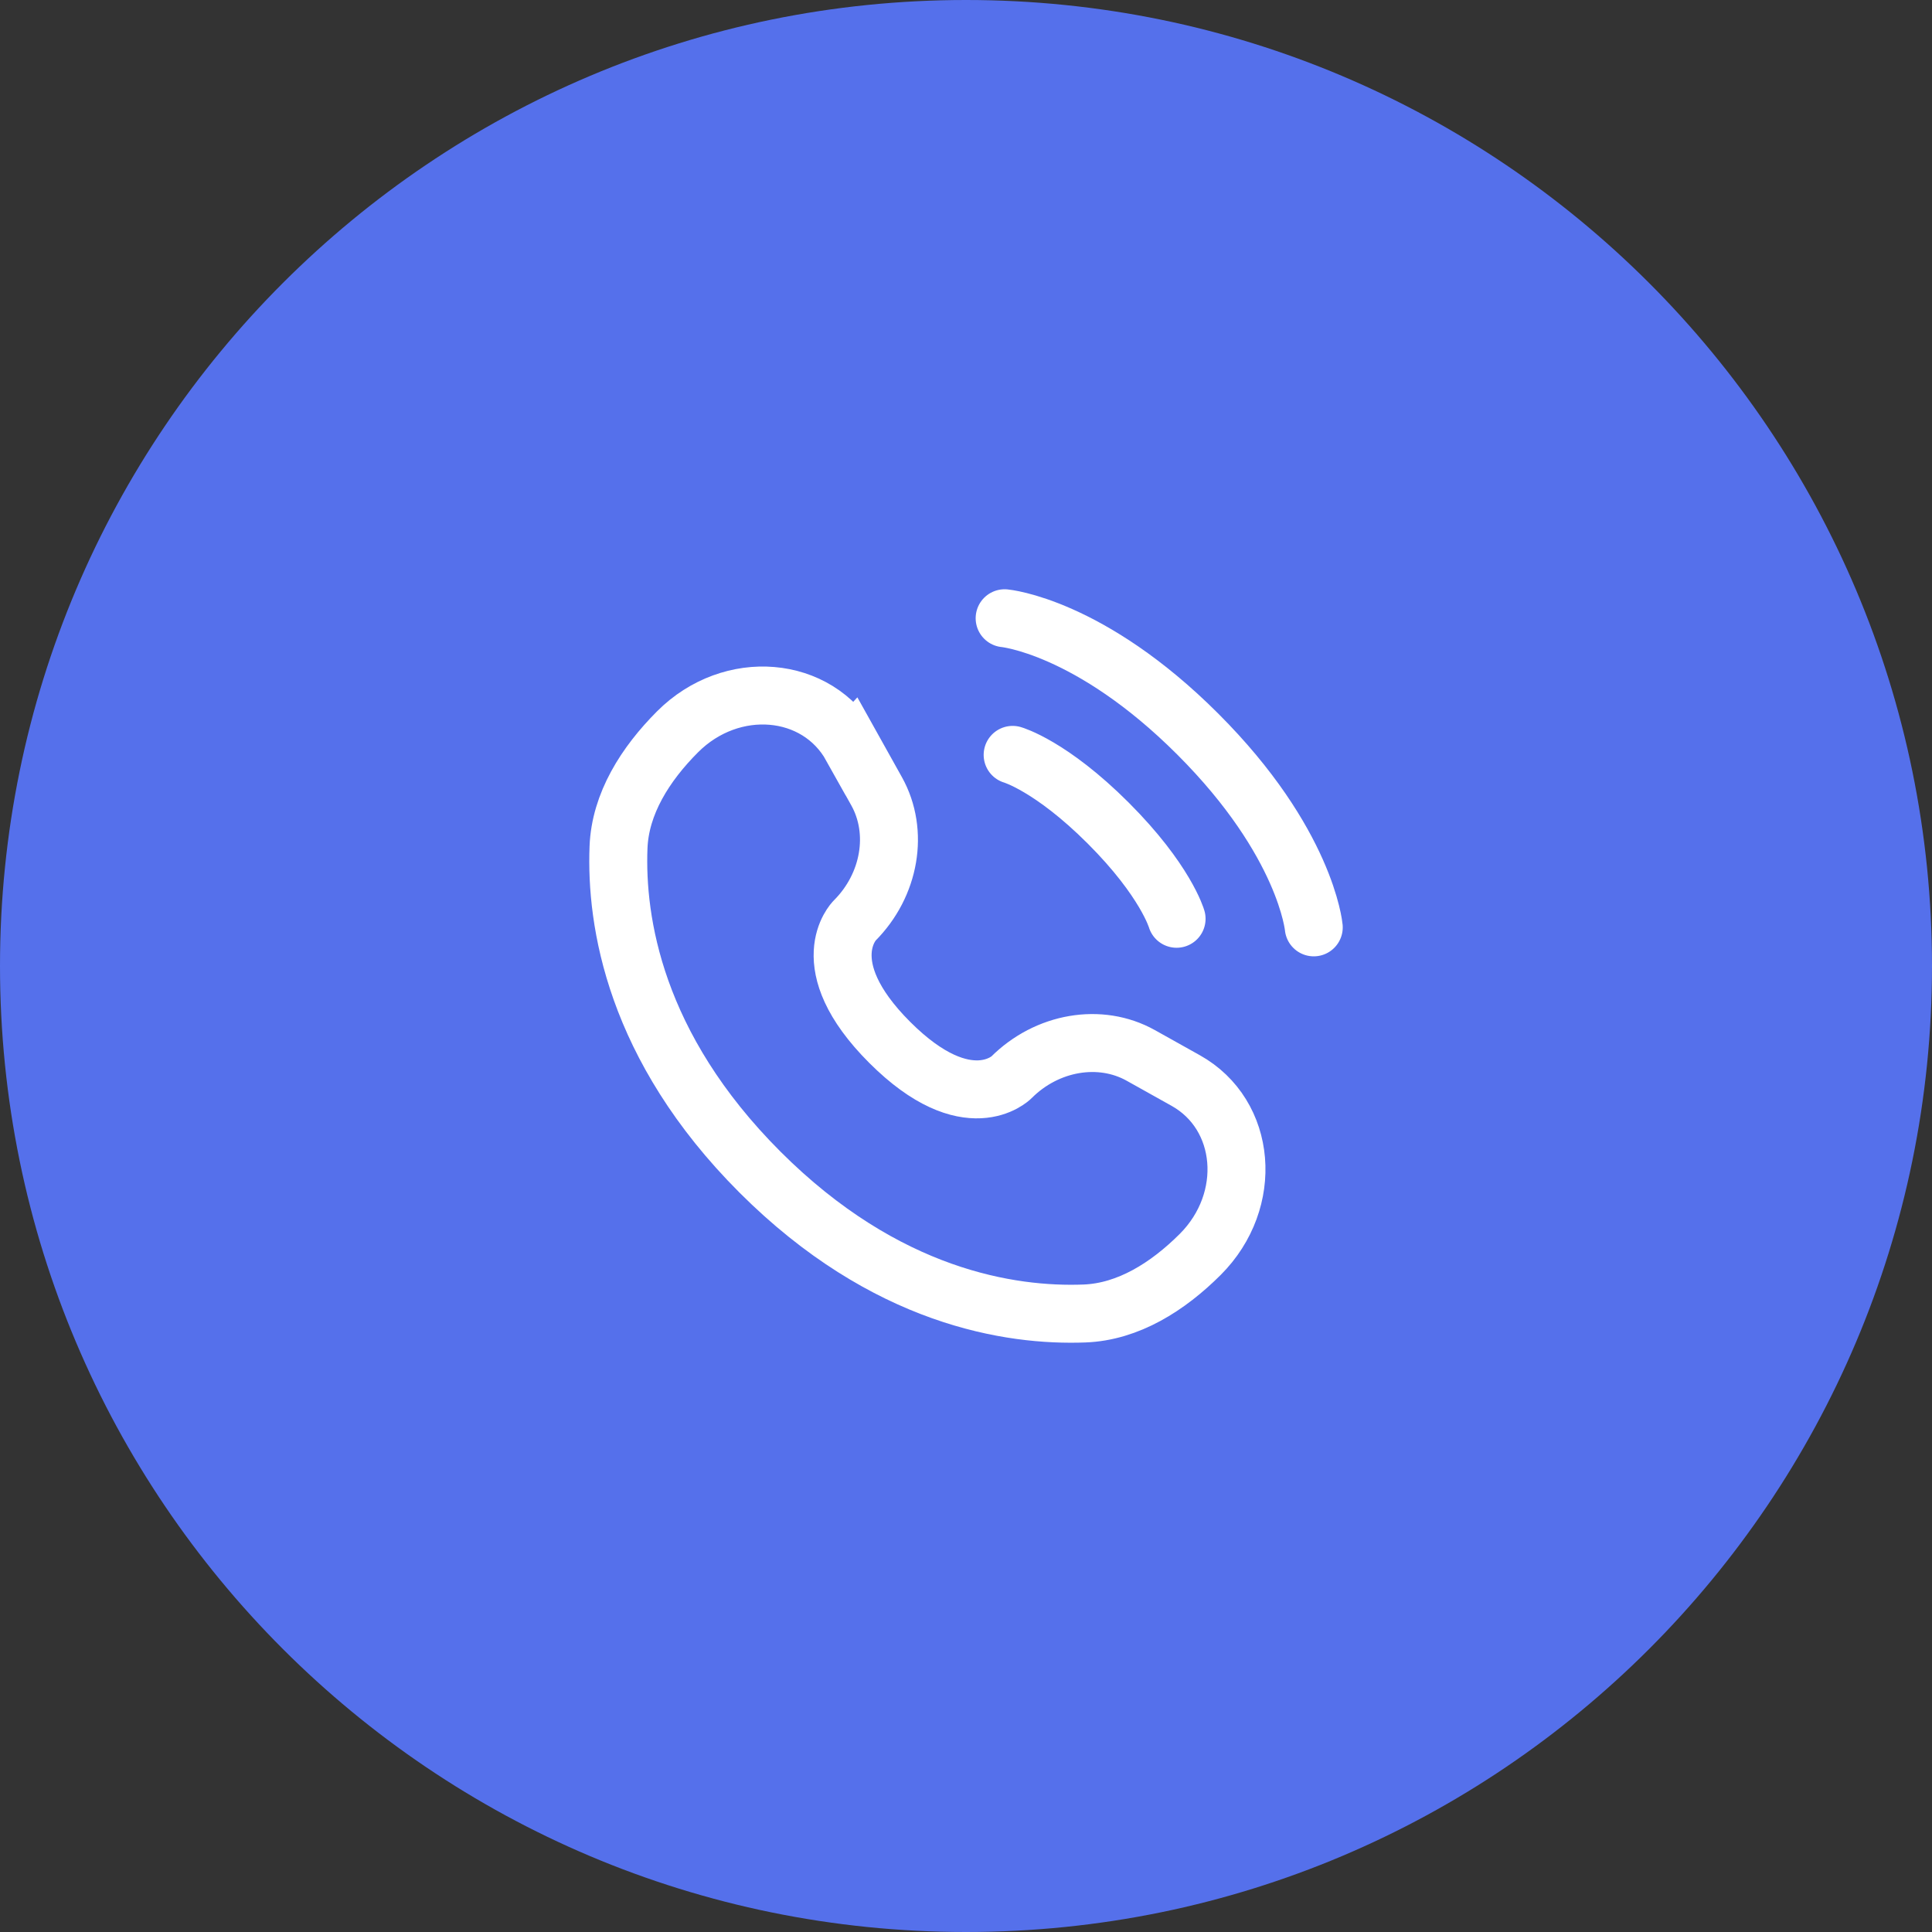 <?xml version="1.0" encoding="UTF-8"?> <svg xmlns="http://www.w3.org/2000/svg" width="50" height="50" viewBox="0 0 50 50" fill="none"><rect x="0" y="0" width="50" height="50" fill="#333333" stroke="none"/> <g clip-path="url(#clip0_1922_344)"> <path d="M25 50C38.807 50 50 38.807 50 25C50 11.193 38.807 0 25 0C11.193 0 0 11.193 0 25C0 38.807 11.193 50 25 50Z" fill="#5570EB"></path> <path d="M26 16C26 16 28.2 16.2 31 19C33.8 21.8 34 24 34 24M26.207 19.536C26.207 19.536 27.197 19.818 28.682 21.303C30.167 22.788 30.45 23.778 30.45 23.778M22.038 19.316L22.687 20.479C23.272 21.529 23.037 22.905 22.115 23.828C22.115 23.828 20.995 24.947 23.025 26.976C25.052 29.003 26.172 27.886 26.172 27.886C27.095 26.963 28.472 26.728 29.521 27.313L30.684 27.963C32.269 28.847 32.456 31.069 31.063 32.463C30.226 33.299 29.2 33.95 28.067 33.993C26.159 34.066 22.918 33.583 19.667 30.333C16.417 27.082 15.934 23.841 16.007 21.933C16.049 20.8 16.701 19.774 17.537 18.937C18.931 17.544 21.153 17.731 22.037 19.317L22.038 19.316Z" stroke="white" stroke-width="1.5" stroke-linecap="round"></path> </g> <defs> <clipPath id="clip0_1922_344"> <rect width="50" height="50" fill="white"></rect> </clipPath> </defs> </svg> 
